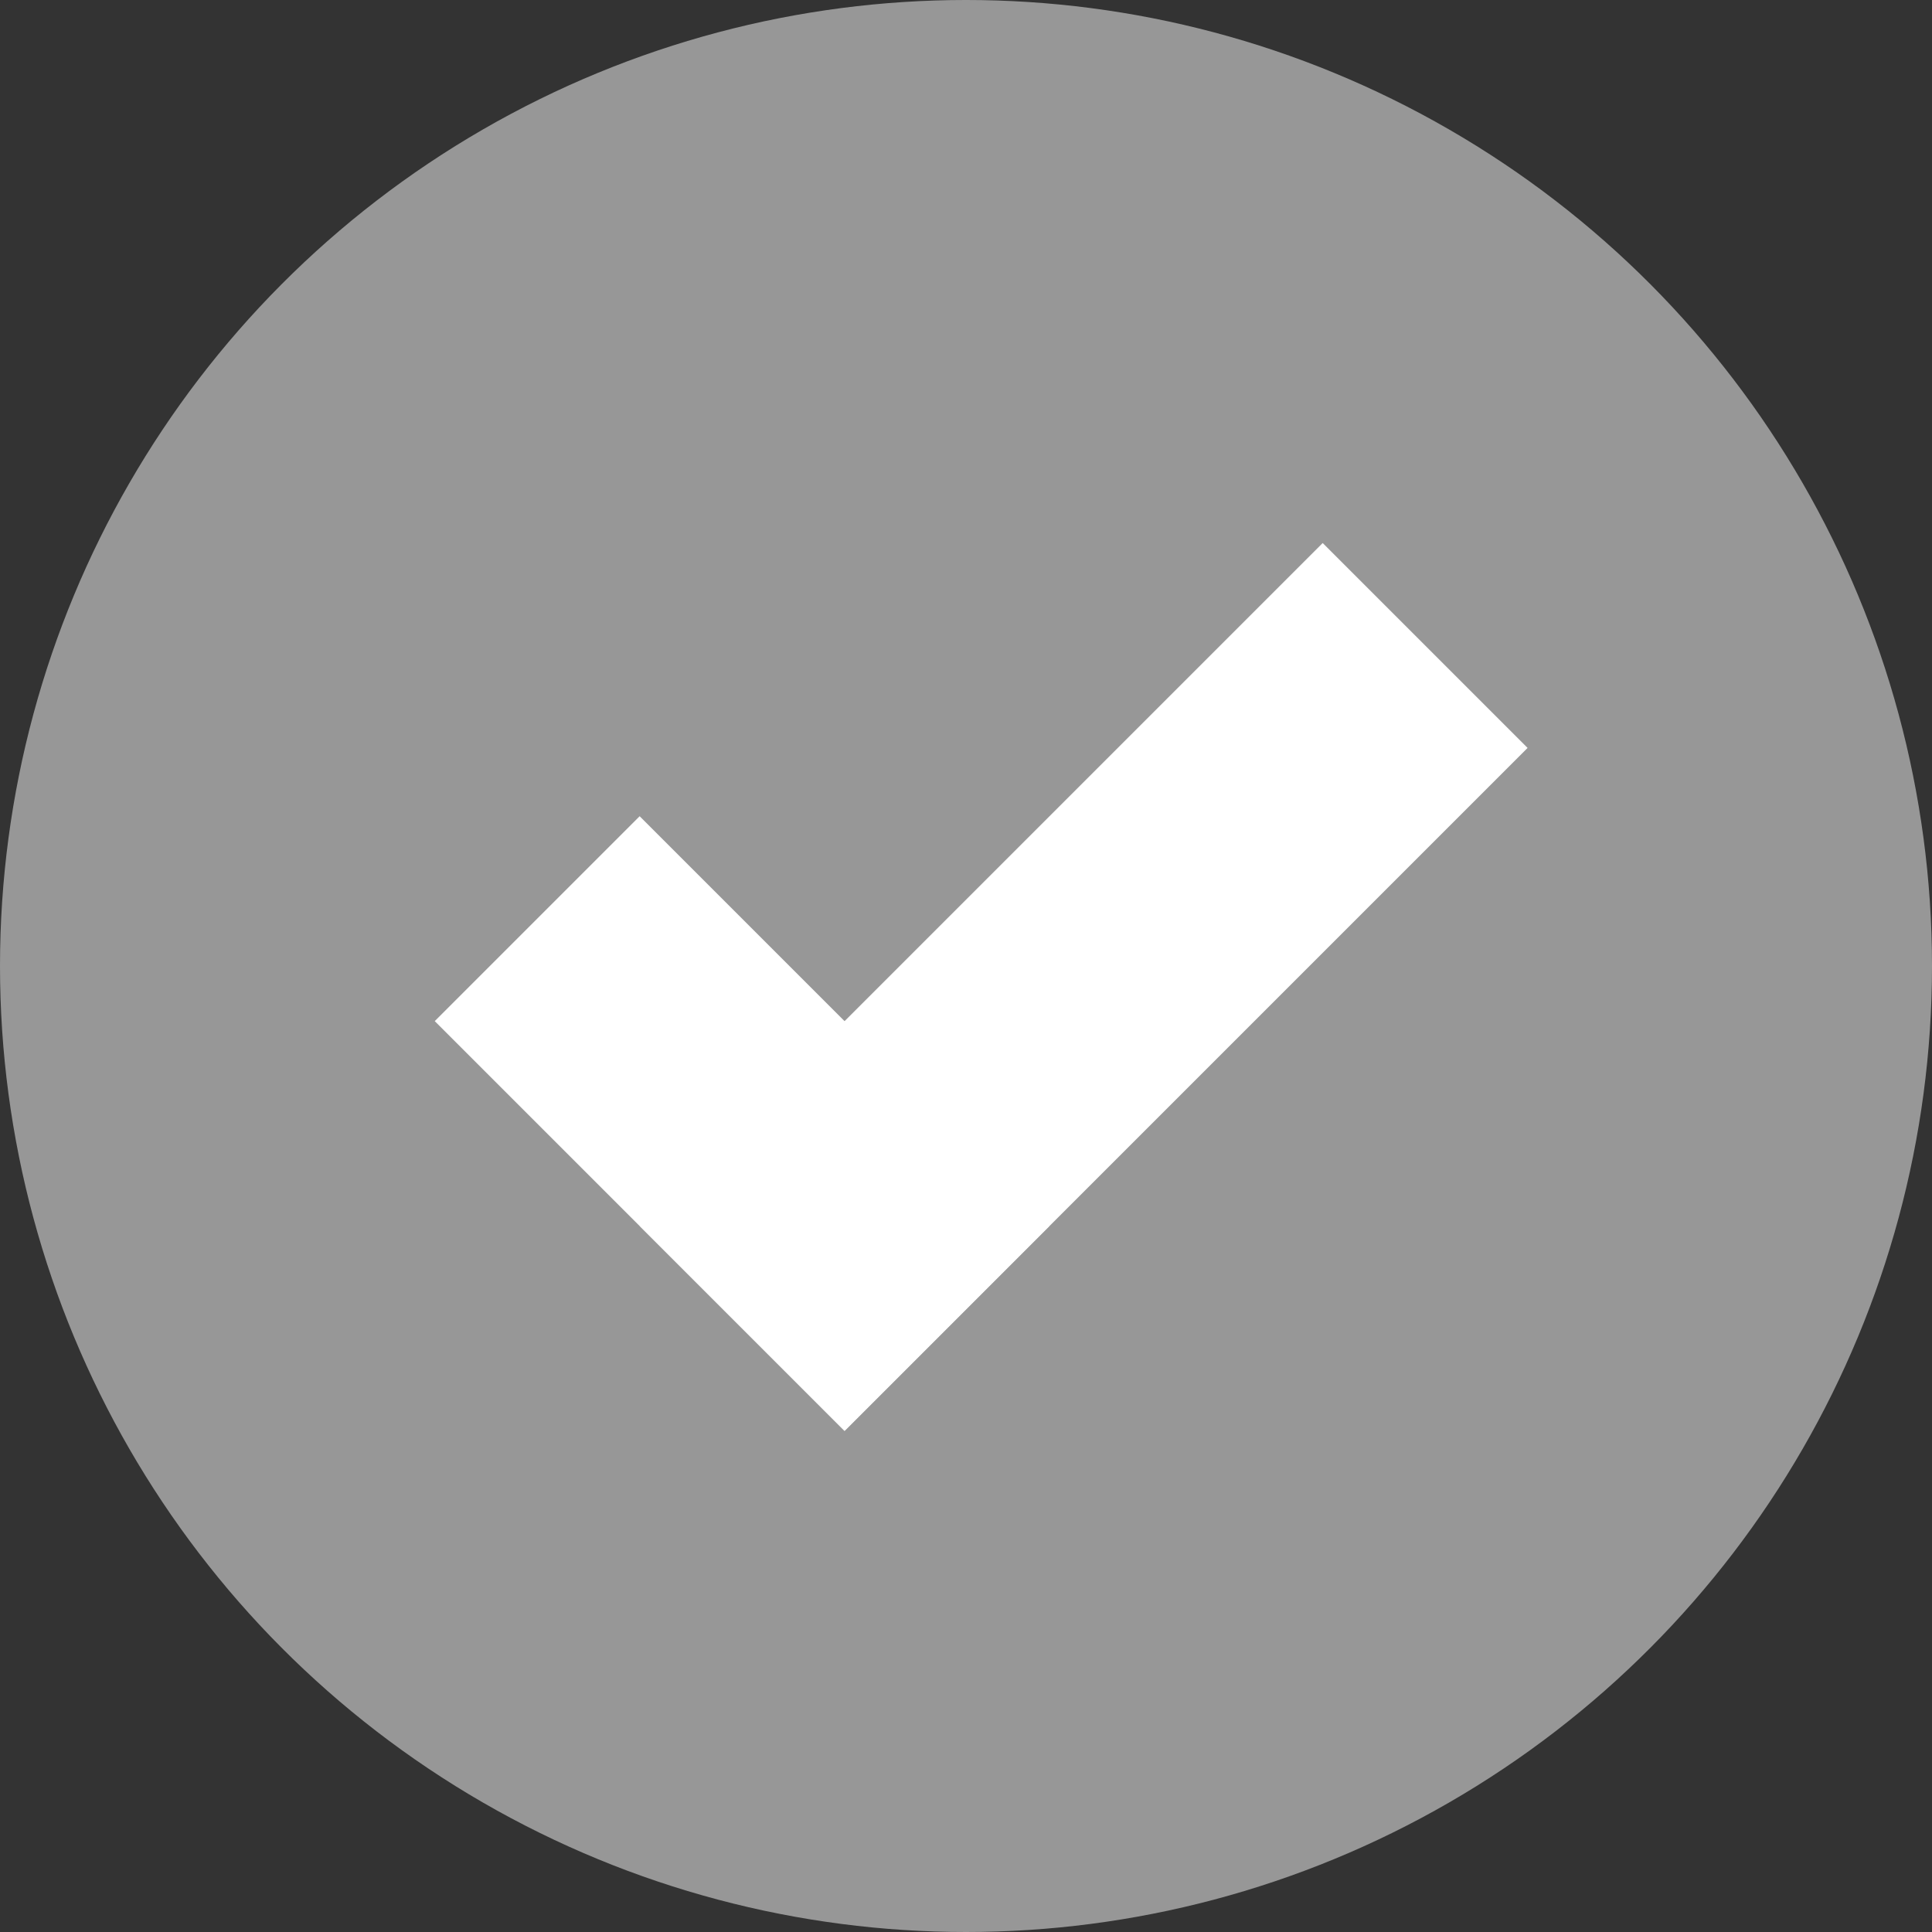<?xml version="1.0" encoding="UTF-8"?> <svg xmlns="http://www.w3.org/2000/svg" width="40" height="40" viewBox="0 0 40 40" fill="none"><rect x="0" y="0" width="40" height="40" fill="#333333" stroke="none"/> <g clip-path="url(#clip0_444_201)"> <circle cx="20" cy="20" r="20" fill="#979797"></circle> <rect width="6" height="20" transform="matrix(-0.707 -0.707 -0.707 0.707 31.627 15.485)" fill="white"></rect> <rect width="6" height="12" transform="matrix(-0.707 0.707 0.707 0.707 13.243 16.899)" fill="white"></rect> </g> <defs> <clipPath id="clip0_444_201"> <rect width="40" height="40" fill="white"></rect> </clipPath> </defs> </svg> 